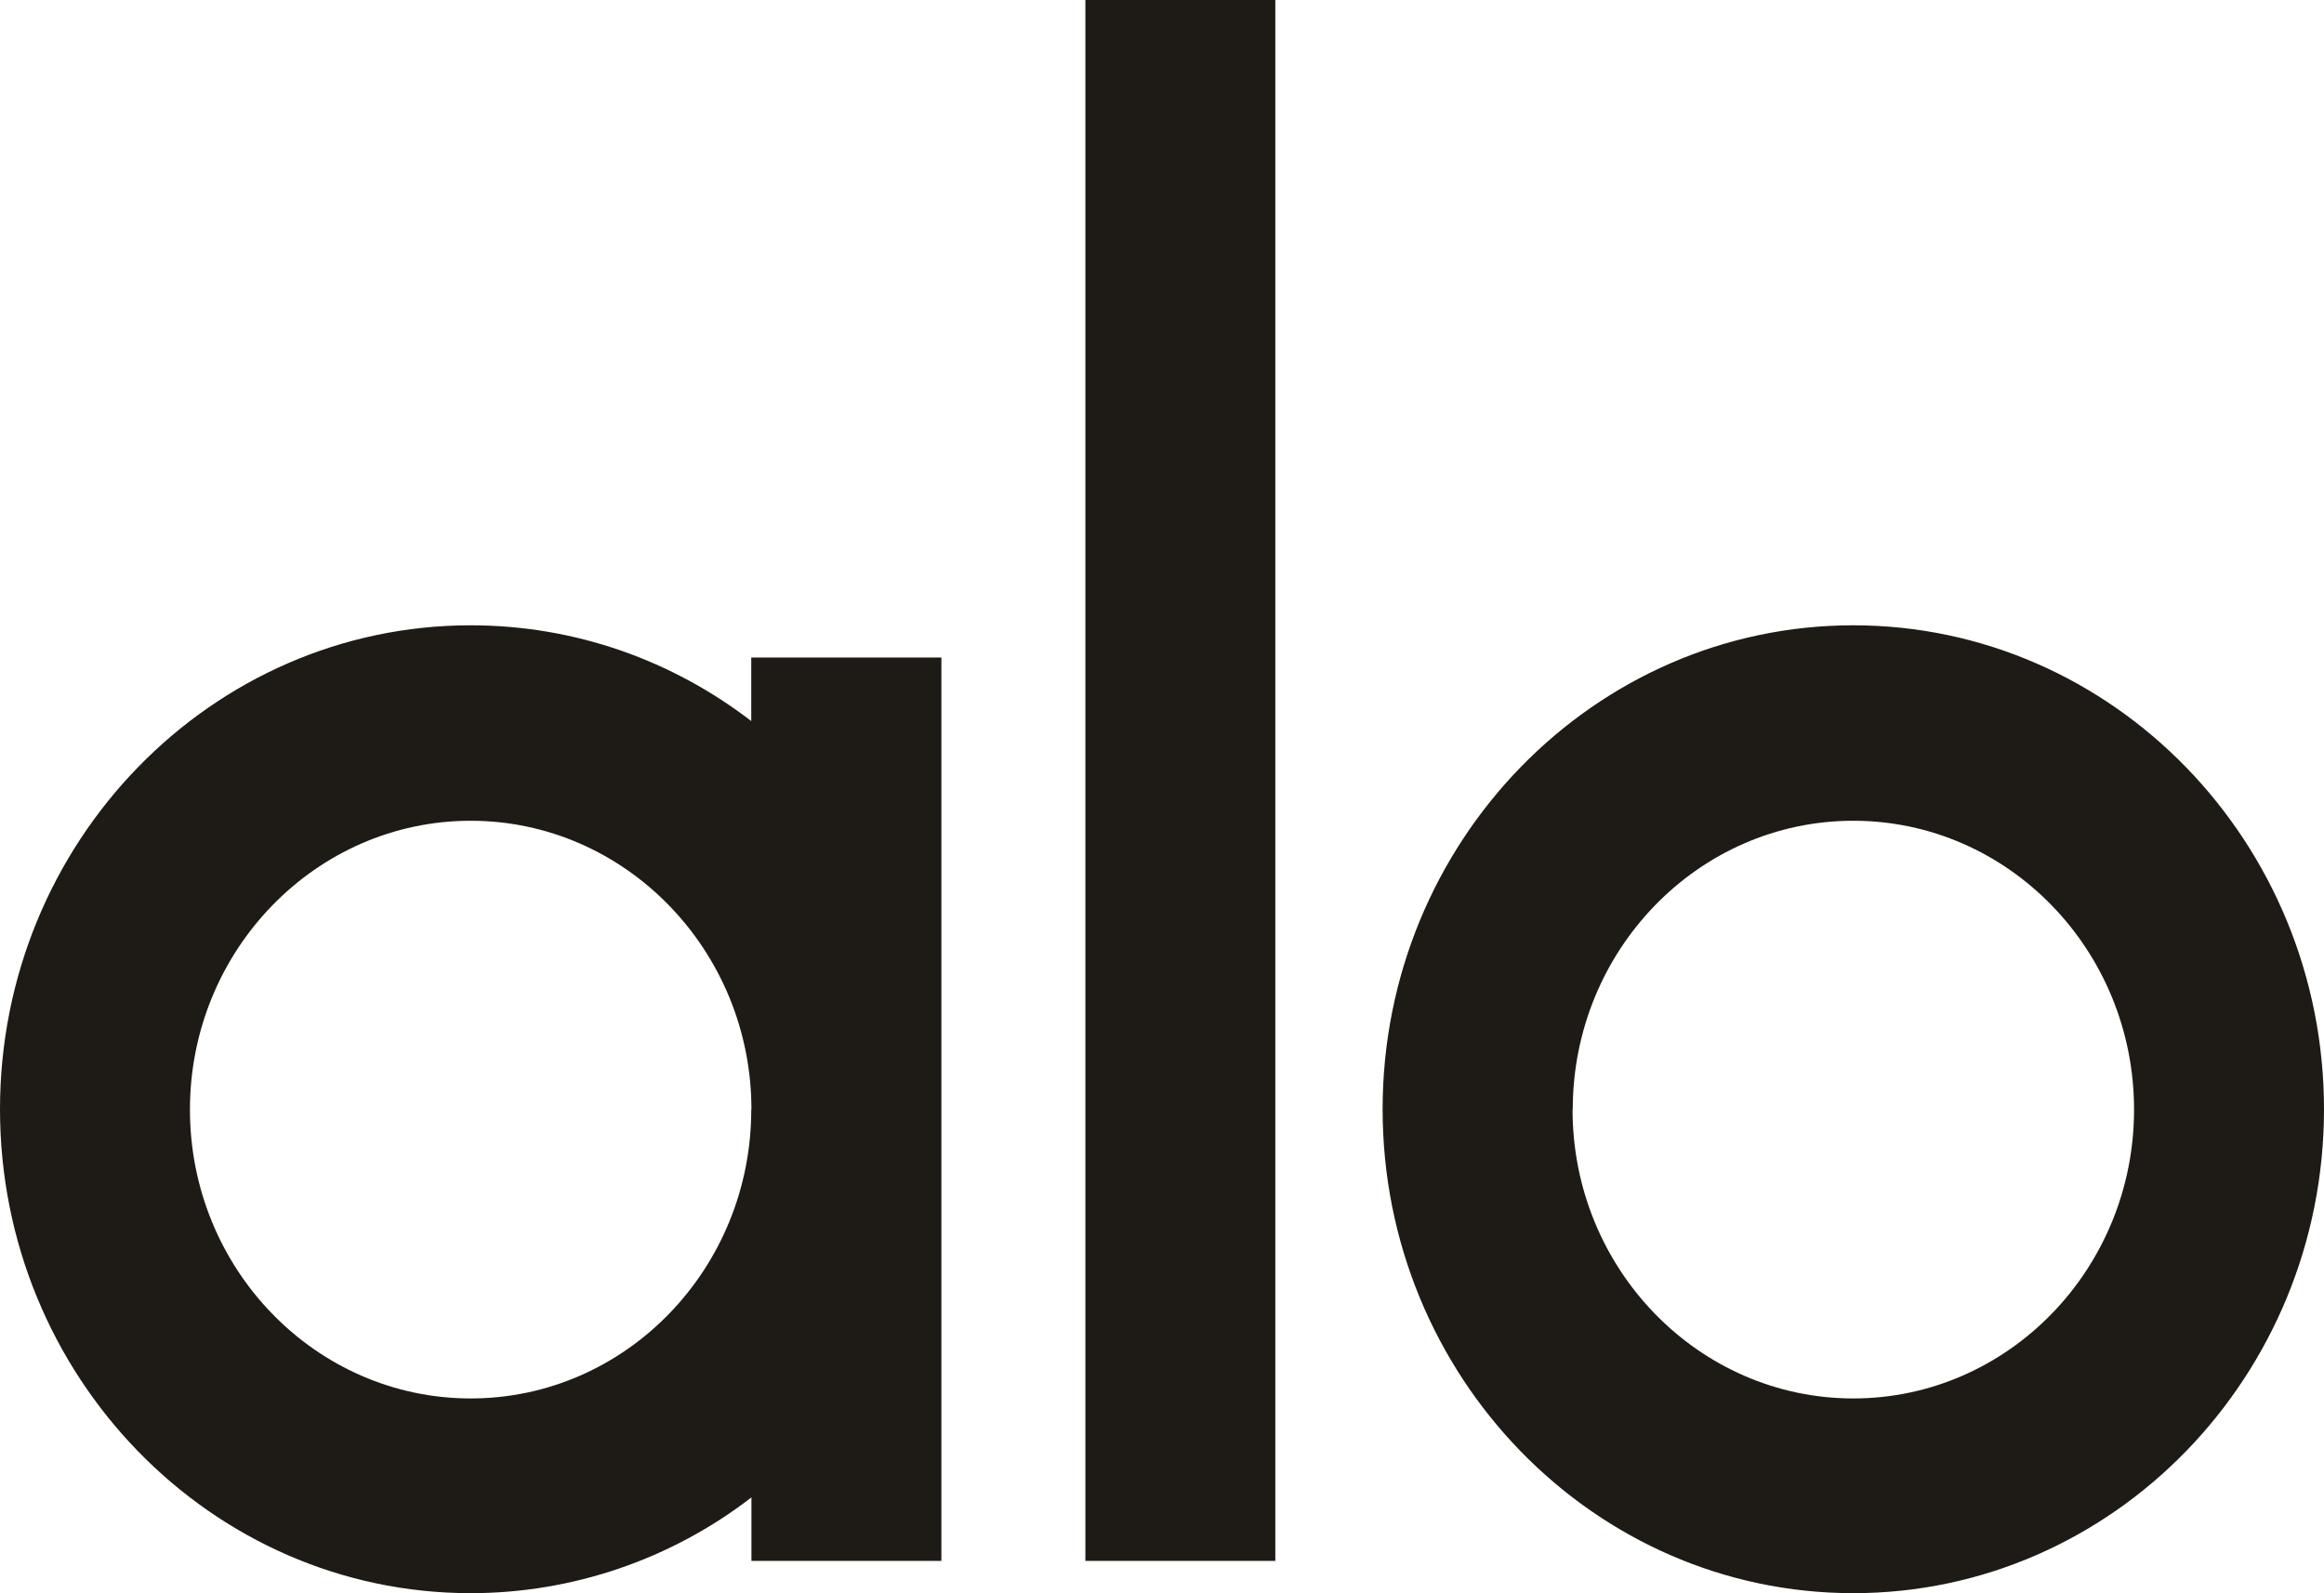 <?xml version="1.0" encoding="UTF-8"?> <svg xmlns="http://www.w3.org/2000/svg" id="Layer_2" viewBox="0 0 125.41 85.99"><defs><style>.cls-1{fill:#1e1b16;}</style></defs><g id="Layer_1-2"><g id="SVG"><path class="cls-1" d="M40.55,35.49h10.25v48.76h-10.25v-3.43c-4.34,3.35-9.67,5.17-15.15,5.17-14.01,0-25.4-11.72-25.4-26.12s11.39-26.12,25.4-26.12c5.67,0,10.92,1.92,15.14,5.17v-3.43ZM40.55,59.89c0-8.59-6.8-15.59-15.15-15.59s-15.15,6.99-15.15,15.59,6.79,15.59,15.15,15.59,15.14-6.99,15.14-15.59h0ZM68.82,84.25h-10.25V0h10.25v84.25ZM74.61,59.87c0-14.4,11.39-26.12,25.4-26.12s25.4,11.72,25.4,26.12-11.39,26.12-25.4,26.12-25.4-11.72-25.4-26.12h0ZM84.86,59.89c0,8.6,6.8,15.59,15.15,15.59s15.15-6.99,15.15-15.59-6.79-15.59-15.15-15.59-15.14,6.99-15.14,15.59h0Z"></path></g></g></svg> 